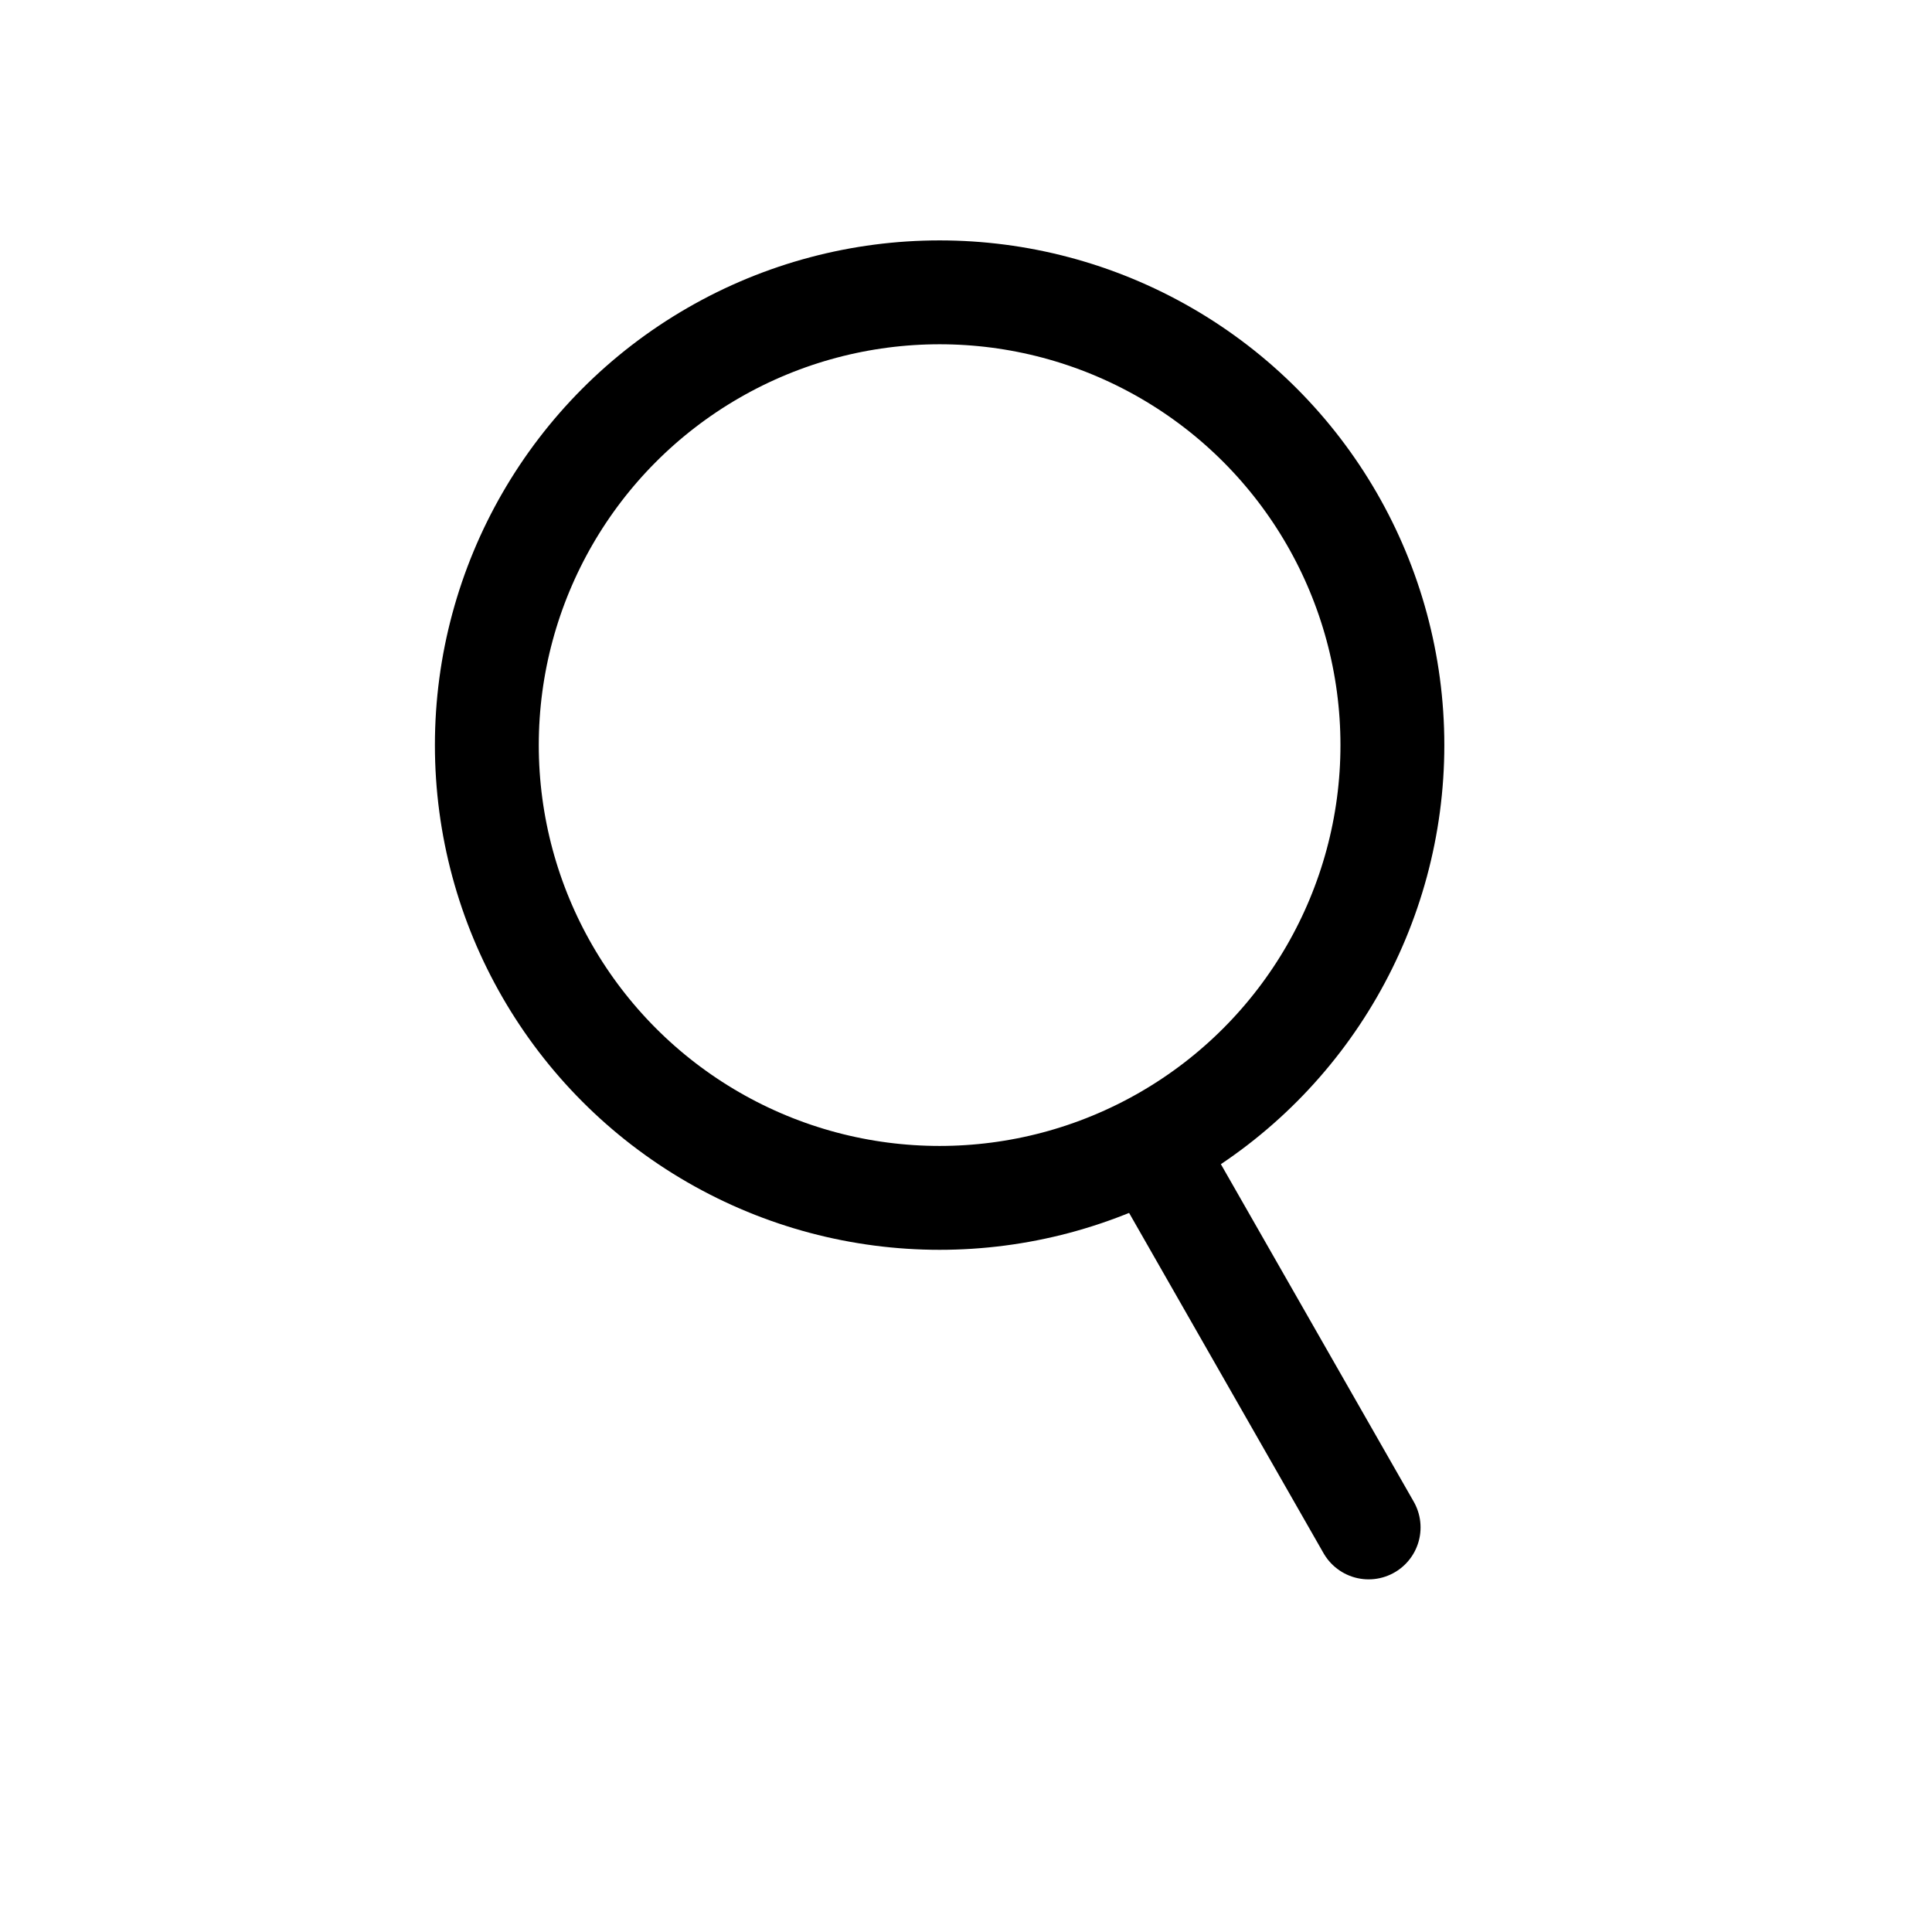 <svg xmlns="http://www.w3.org/2000/svg" width="93" height="93" viewBox="0 0 93 93">
  <g id="Grupo_132" data-name="Grupo 132" transform="translate(-1052 323)">
    <rect id="Rectángulo_49" data-name="Rectángulo 49" width="93" height="93" transform="translate(1052 -323)" fill="none"/>
    <g id="Grupo_130" data-name="Grupo 130" transform="translate(1072.935 -311.428)">
      <g id="Elipse_2" data-name="Elipse 2" transform="translate(0 0)" fill="none" stroke="#000" stroke-linecap="round" stroke-width="5">
        <circle cx="24.295" cy="24.295" r="24.295" stroke="none"/>
        <circle cx="24.295" cy="24.295" r="21.795" fill="none"/>
      </g>
      <line id="Línea_3" data-name="Línea 3" x2="9.718" y2="17.007" transform="translate(35.228 44.946)" fill="none" stroke="#000" stroke-linecap="round" stroke-width="5"/>
    </g>
  </g>
</svg>
